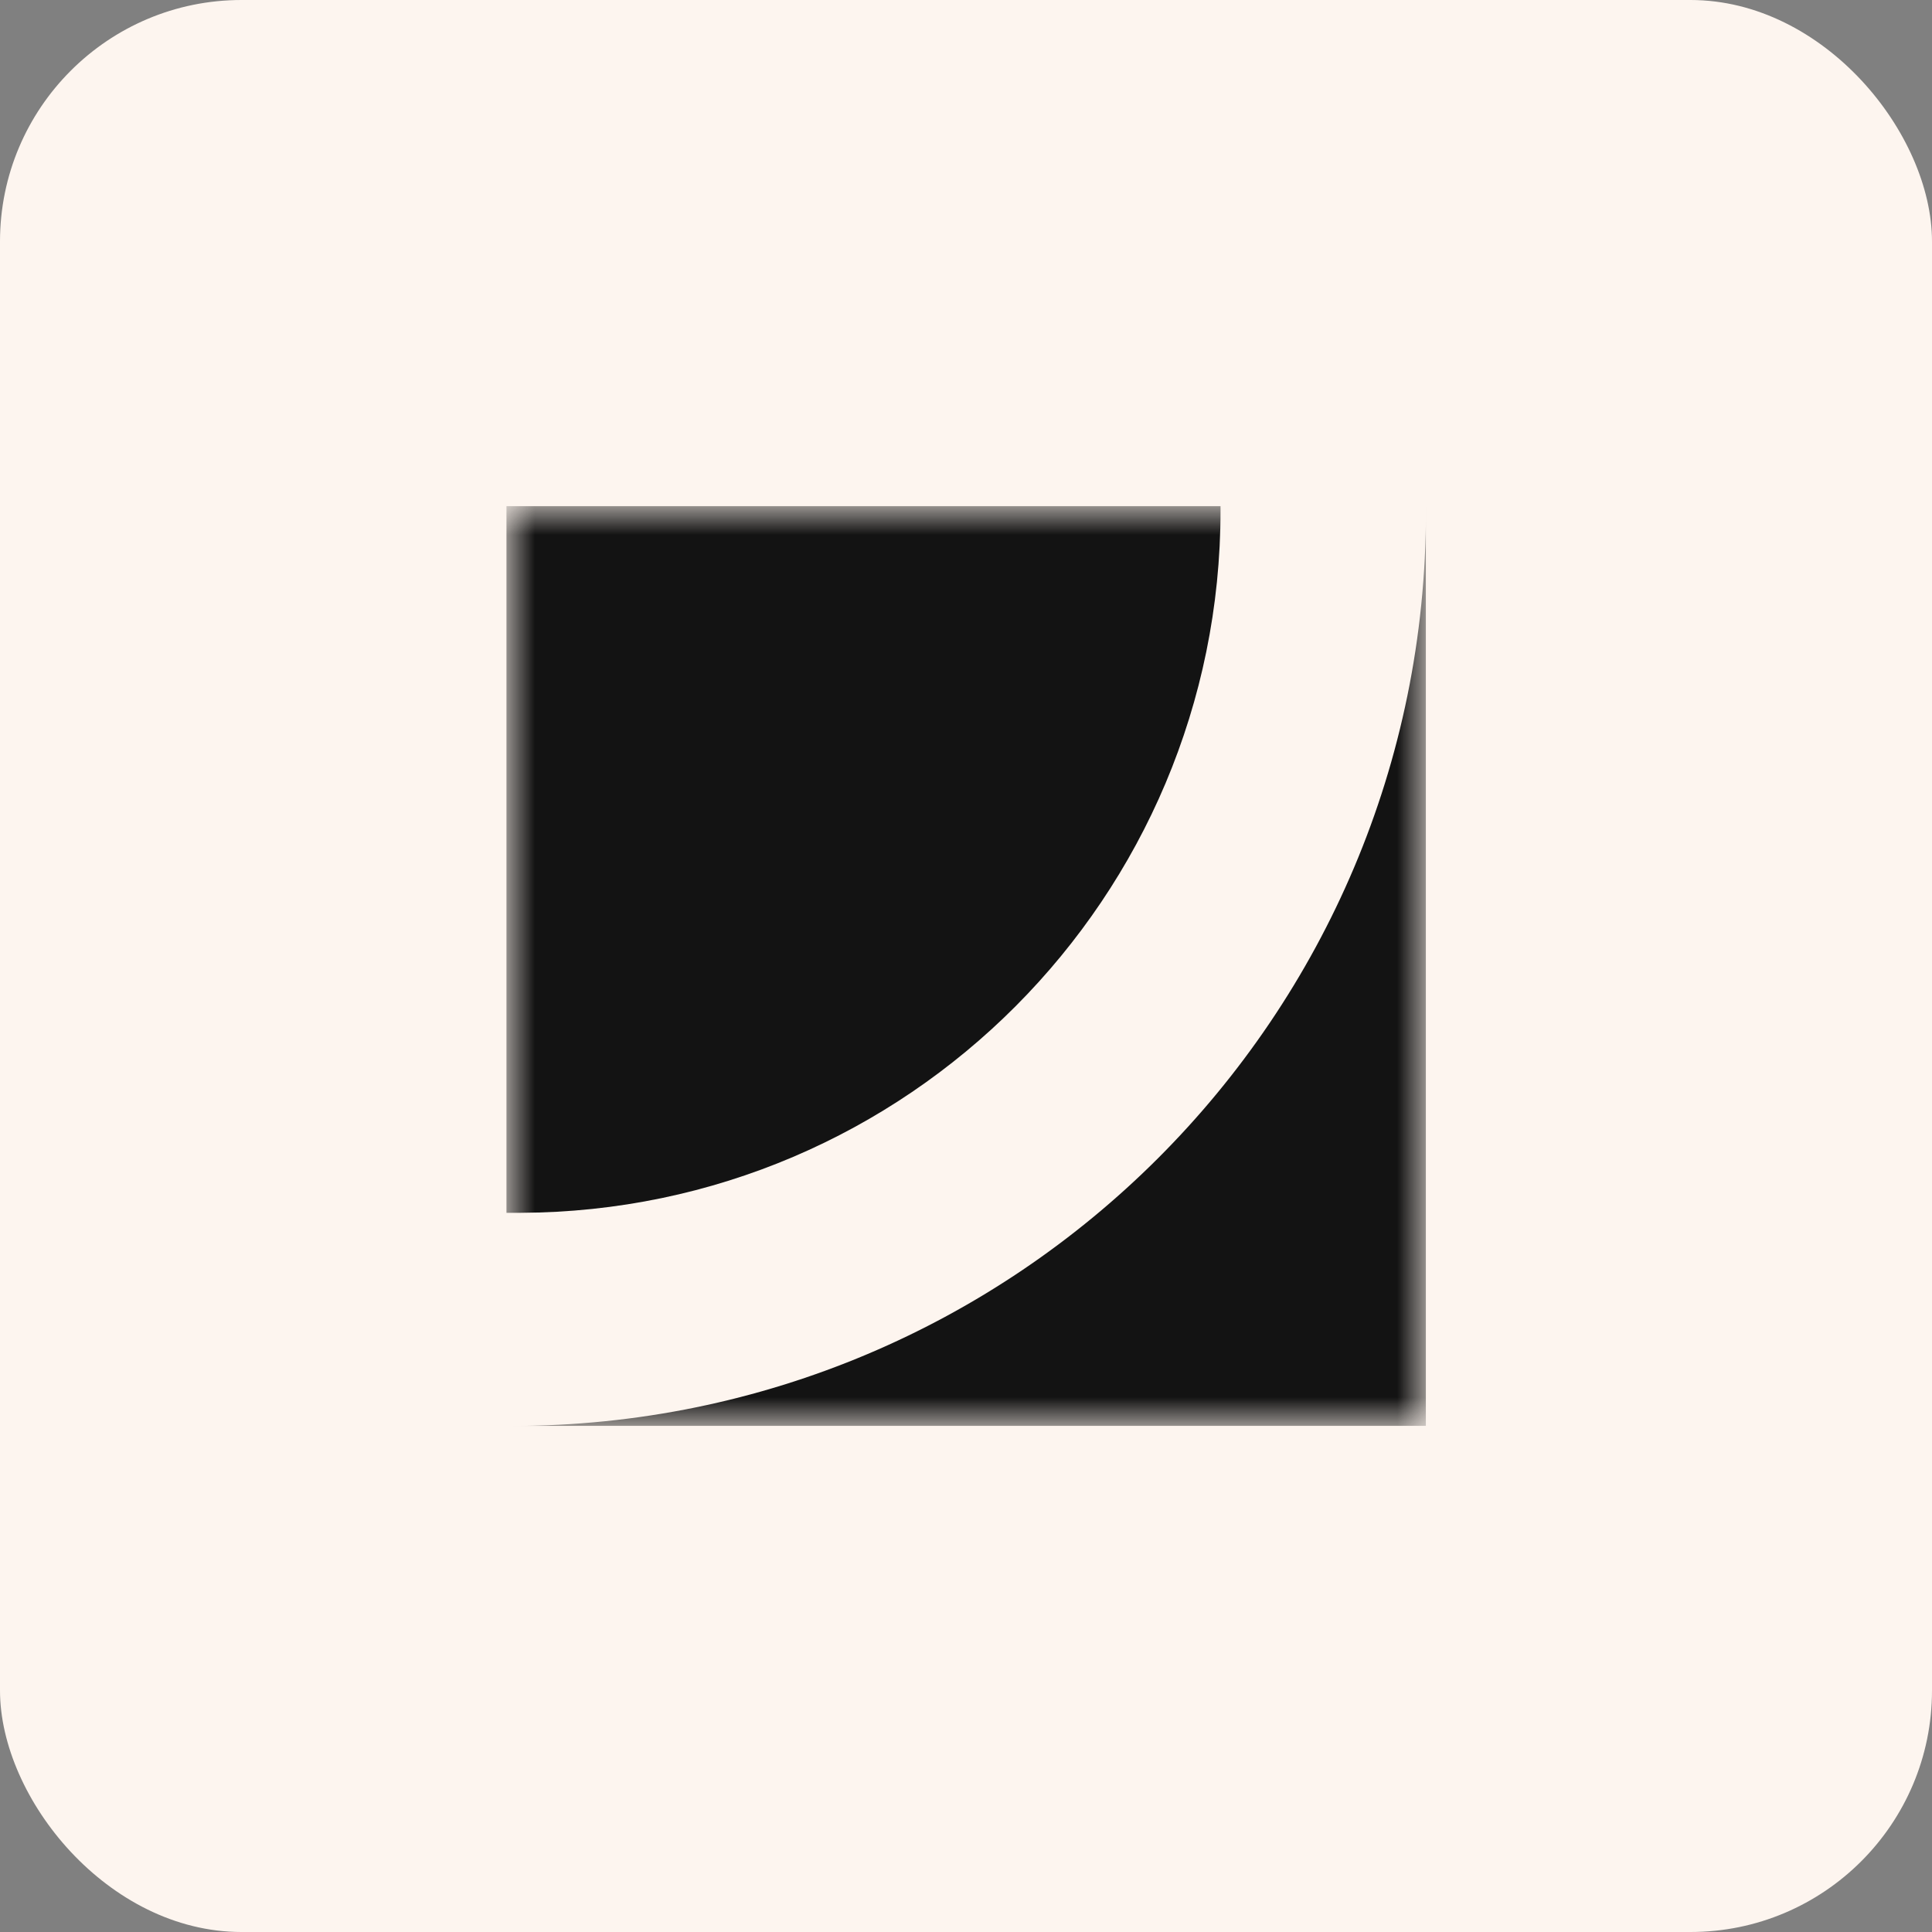 <?xml version="1.0" encoding="UTF-8"?> <svg xmlns="http://www.w3.org/2000/svg" width="56" height="56" viewBox="0 0 56 56" fill="none"><rect x="0" y="0" width="56" height="56" fill="#808080" stroke="none"/><rect width="56" height="56" rx="7" fill="#FDF5EF"></rect><g clip-path="url(#clip0_7996_45374)"><mask id="mask0_7996_45374" style="mask-type:luminance" maskUnits="userSpaceOnUse" x="14" y="14" width="28" height="28"><path d="M41.333 14.667H14.666V41.333H41.333V14.667Z" fill="white"></path></mask><g mask="url(#mask0_7996_45374)"><path fill-rule="evenodd" clip-rule="evenodd" d="M14.666 41.332V41.333H41.333V14.667H41.332C41.332 14.72 41.332 14.774 41.332 14.828C41.332 29.465 29.466 41.332 14.828 41.332H14.666Z" fill="#131313"></path><path fill-rule="evenodd" clip-rule="evenodd" d="M35.377 14.667C35.377 14.708 35.378 14.75 35.378 14.792C35.378 26.013 26.301 35.114 15.09 35.154H14.68V14.667H35.377Z" fill="#131313"></path></g></g><defs><clipPath id="clip0_7996_45374"><rect width="26.667" height="26.667" fill="white" transform="translate(14.666 14.667)"></rect></clipPath></defs></svg> 